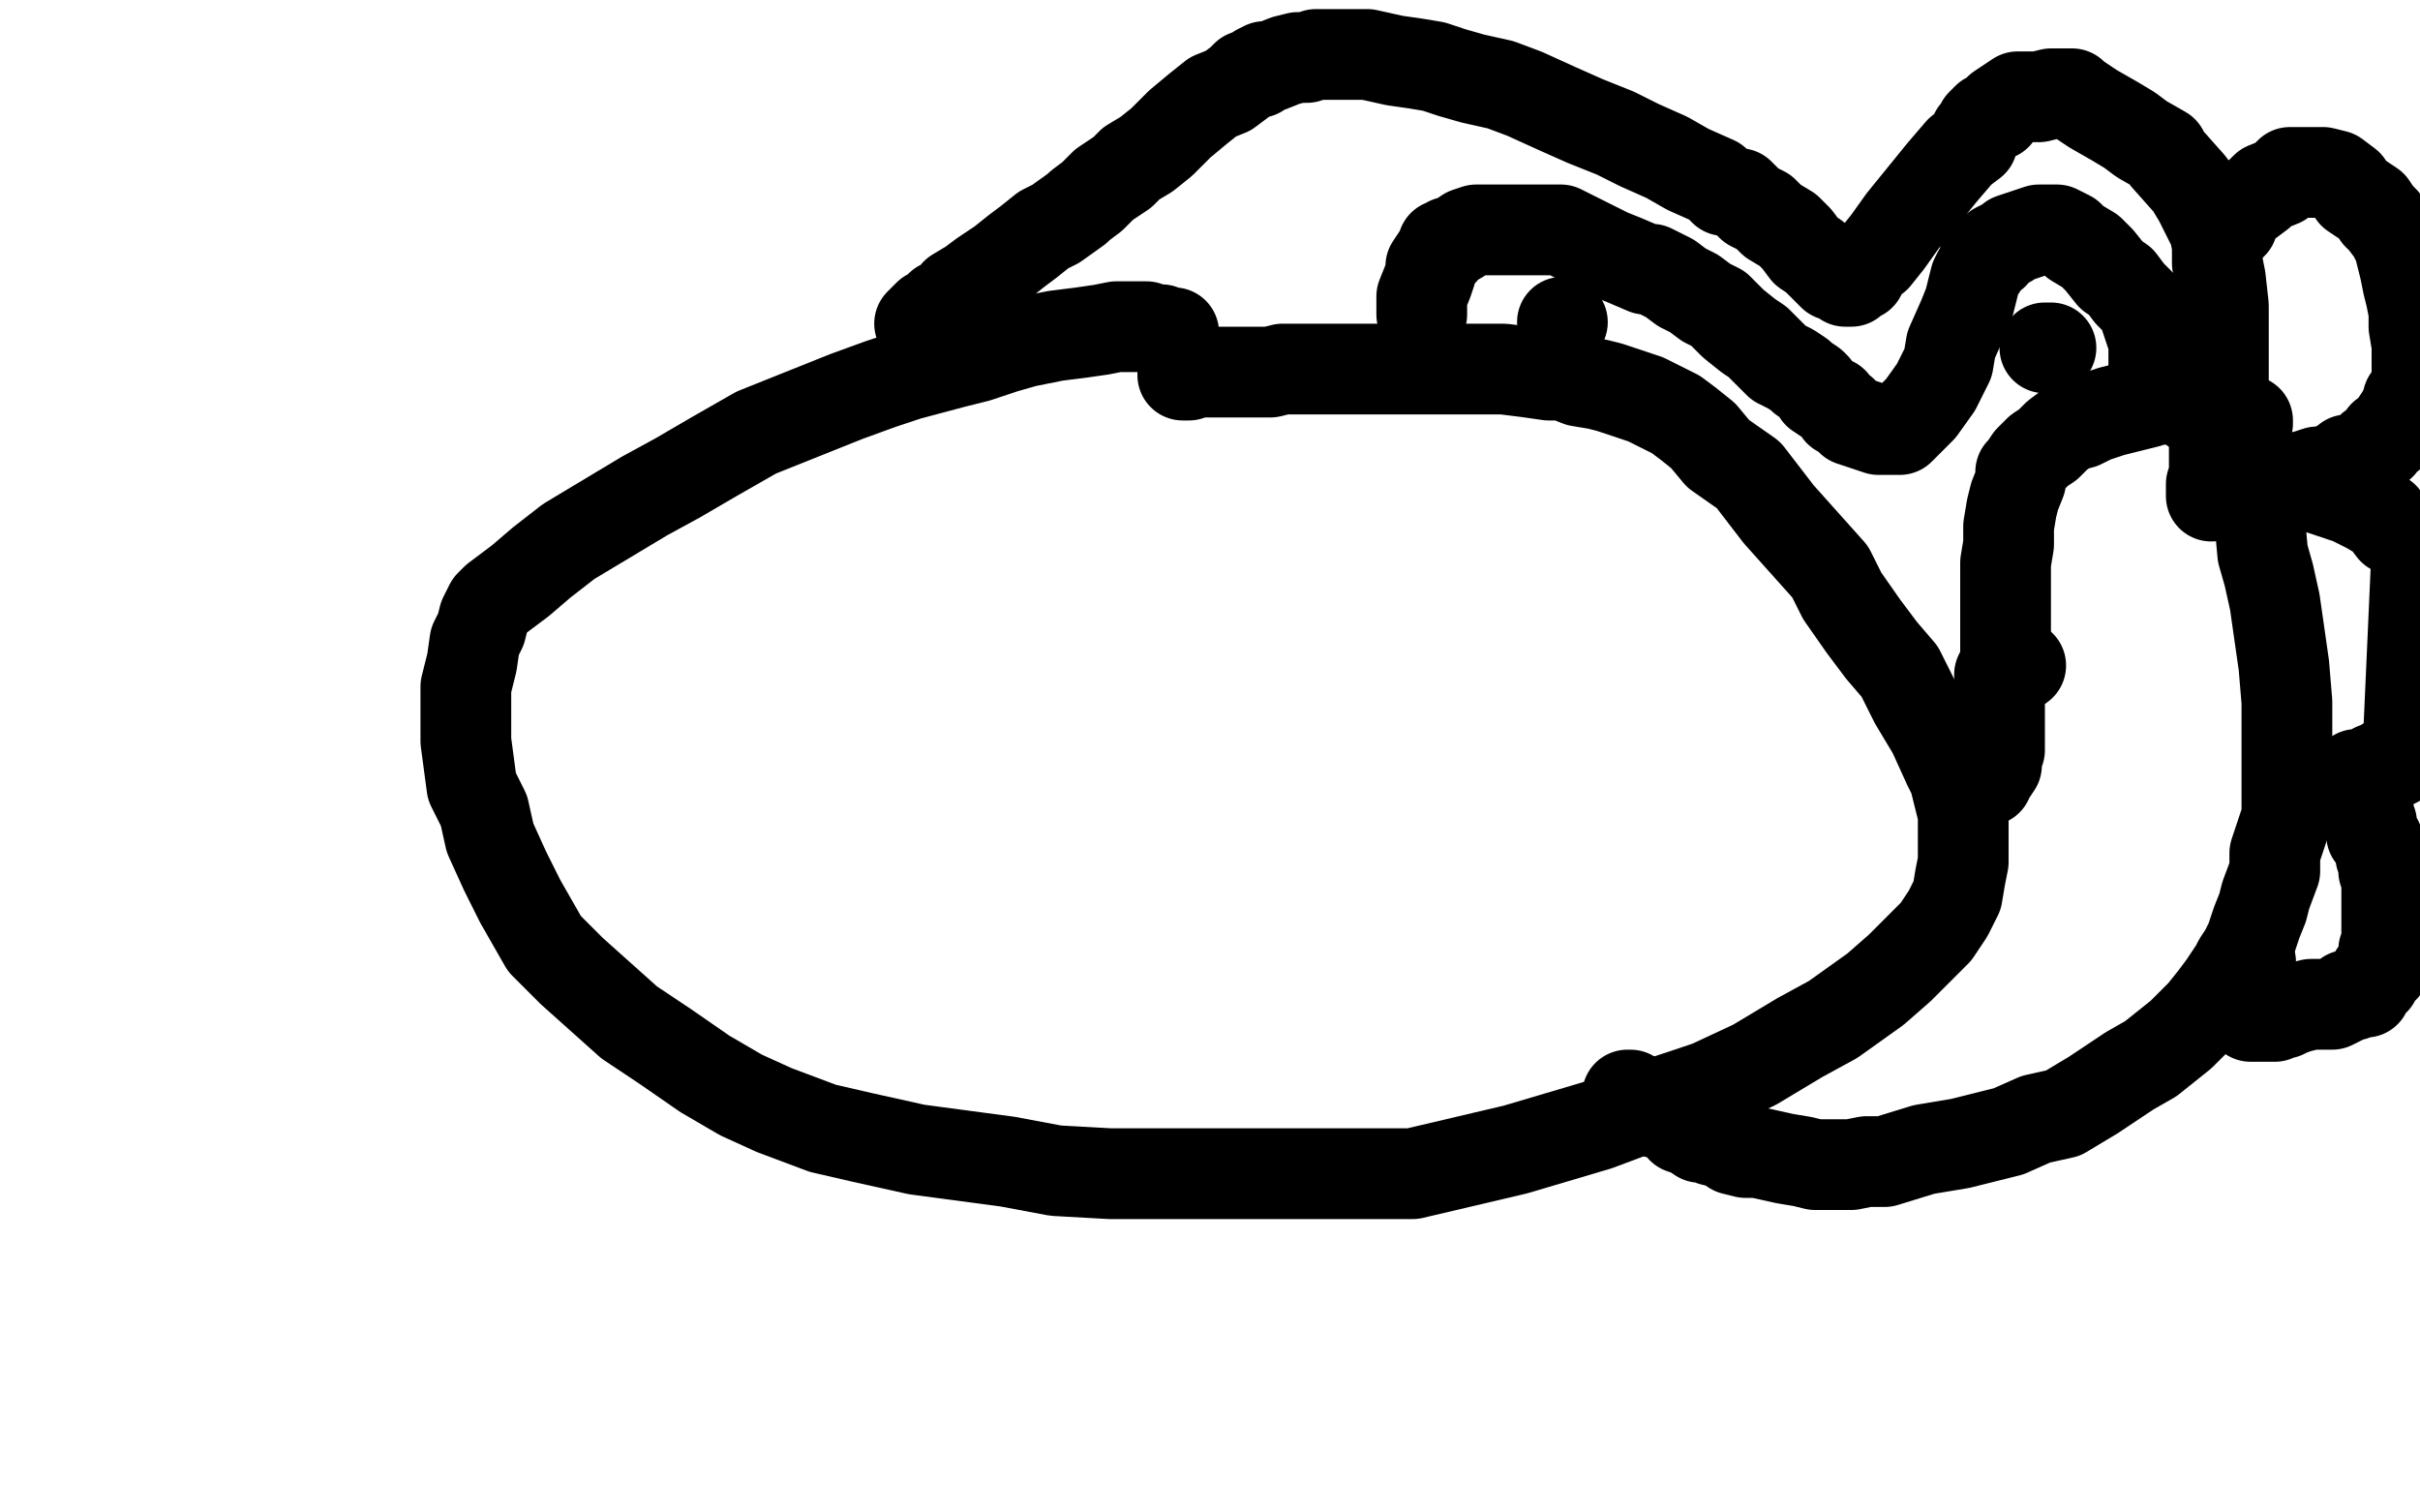 <?xml version="1.0" standalone="no"?>
<!DOCTYPE svg PUBLIC "-//W3C//DTD SVG 1.1//EN"
"http://www.w3.org/Graphics/SVG/1.1/DTD/svg11.dtd">

<svg width="800" height="500" version="1.1" xmlns="http://www.w3.org/2000/svg" xmlns:xlink="http://www.w3.org/1999/xlink" style="stroke-antialiasing: false"><desc>This SVG has been created on https://colorillo.com/</desc><rect x='0' y='0' width='800' height='500' style='fill: rgb(255,255,255); stroke-width:0' /><polyline points="388,110 387,110 387,110 385,110 385,110 384,109 384,109 382,109 382,109 379,108 379,108 378,108 378,108 374,108 369,108 364,109 357,110 349,111 344,112 339,113 332,115 323,118 315,120 300,124 291,127 280,131 260,139 250,143 236,151 224,158 213,164 203,170 188,179 179,186 172,192 164,198 162,200 160,204 159,208 157,212 156,219 154,227 154,235 154,245 156,260 160,268 162,277 167,288 172,298 180,312 189,321 208,338 220,346 233,355 245,362 256,367 272,373 285,376 303,380 333,384 349,387 367,388 389,388 411,388 428,388 445,388 467,388 484,384 501,380 528,372 544,366 565,359 580,352 595,343 606,337 620,327 628,320 640,308 644,302 647,296 648,290 649,285 649,279 649,275 649,269 646,257 644,253 639,242 633,232 628,222 622,215 616,207 609,197 605,189 588,170 578,157 568,150 563,144 558,140 554,137 550,135 544,132 532,128 528,127 522,126 517,124 512,124 505,123 497,122 492,122 484,122 478,122 474,122 468,122 463,122 458,122 452,122 448,122 440,122 436,122 432,122 430,122 428,122 424,122 420,123 419,123 417,123 415,123 413,123 412,123 411,123 408,123 407,123 405,123 404,123 403,123 401,123 400,123 398,123 396,123 395,123 393,124 392,124 391,124" style="fill: none; stroke: #000000; stroke-width: 30; stroke-linejoin: round; stroke-linecap: round; stroke-antialiasing: false; stroke-antialias: 0; opacity: 1.0"/>
<polyline points="663,222 663,220 663,220 663,217 663,217 663,216 663,216 663,215 663,215 663,214 663,214 663,213 663,212 663,211 663,210 663,208 663,205 663,203 663,200 663,197 663,192 663,186 664,180 664,174 665,168 666,164 668,159 668,156 669,155 671,152 672,151 674,149 677,147 680,144 684,141 688,140 692,138 698,136 702,135 710,133 712,132 715,132 717,132 720,132 721,132 722,132 725,135 728,136 729,138 731,140 734,144 736,147 738,151 743,160 744,165 747,172 748,183 750,190 752,199 753,206 754,213 755,220 756,232 756,240 756,248 756,255 756,261 756,265 756,270 754,276 752,282 752,288 749,296 748,300 746,305 744,311 742,315 740,318 739,320 735,326 732,330 728,335 724,339 721,342 716,346 711,350 704,354 692,362 687,365 682,368 673,370 664,374 648,378 636,380 623,384 617,384 612,385 611,385 608,385 607,385 605,385 603,385 600,385 596,384 590,383 581,381 577,381 573,380 570,378 566,377 564,376 562,376 559,374 556,373 556,372 553,370 549,368 548,368 545,366 543,365 542,364 541,363 540,363 539,362 538,362" style="fill: none; stroke: #000000; stroke-width: 30; stroke-linejoin: round; stroke-linecap: round; stroke-antialiasing: false; stroke-antialias: 0; opacity: 1.0"/>
<polyline points="668,220 667,220 667,220 665,220 665,220 664,220 664,220 663,220 663,220 662,221 662,222 662,223 661,223 661,224 661,225 661,226 661,227 661,228 661,230 661,234 661,236 661,237 661,238 661,239 661,240 661,241 661,244 661,245 661,246 661,248 660,249 660,250 660,252 660,253 658,256 657,257 657,258" style="fill: none; stroke: #000000; stroke-width: 30; stroke-linejoin: round; stroke-linecap: round; stroke-antialiasing: false; stroke-antialias: 0; opacity: 1.0"/>
<polyline points="304,107 305,106 305,106 306,105 306,105 307,104 307,104 308,104 308,104 311,101 311,101 314,100 314,100 316,97 316,97 321,94 325,91 331,87 336,83 340,80 345,76 349,74 356,69 357,68 361,65 365,61 371,57 374,54 379,51 384,47 390,41 396,36 401,32 406,30 410,27 412,25 416,24 416,23 418,22 420,22 425,20 429,19 432,19 435,18 436,18 439,18 442,18 448,18 452,18 461,20 468,21 474,22 480,24 487,26 496,28 504,31 515,36 524,40 534,44 542,48 551,52 558,56 567,60 570,63 575,64 579,68 583,70 586,73 591,76 594,79 597,83 600,85 603,88 606,91 609,92 610,93 611,93 612,93 613,92 615,91 616,88 620,85 624,80 629,73 642,57 648,50 652,47 653,44 654,43 655,41 656,40 657,39 660,38 661,36 664,34 667,32 669,32 672,32 674,32 678,31 680,31 683,31 685,31 686,32 692,36 699,40 704,43 708,46 715,50 716,52 724,61 727,66 730,72 732,76 733,81 733,87 734,92 735,101 735,104 735,110 735,114 735,119 735,124 735,128 734,134 733,138 732,144 732,152 732,157 731,160 731,162 731,164 731,163 731,162 732,160 732,159 733,158 734,156 736,154 737,150 740,146 742,142 743,140 743,139" style="fill: none; stroke: #000000; stroke-width: 30; stroke-linejoin: round; stroke-linecap: round; stroke-antialiasing: false; stroke-antialias: 0; opacity: 1.0"/>
<polyline points="738,74 738,73 738,73 738,72 738,72 739,71 739,71 740,70 740,70 741,68 741,68 743,67 743,67 747,64 747,64 749,62 754,60 757,57 759,57 761,57 764,57 766,57 768,57 772,58 776,61 778,64 781,66 784,68 786,71 788,73 791,77 793,81 795,89 796,94 797,98 798,103 798,108 799,114 799,117 799,123 799,126 798,129 796,132 796,133 794,137 792,140 791,143 790,144 789,144 788,144 787,147 784,148 781,151 778,152 776,152 776,153 776,154 775,154 773,154 772,155 770,156 768,156 766,156 763,157 755,159 750,160 749,160 748,160 749,160 752,160 753,160 756,160 758,160 760,160 763,161 765,161 771,163 777,165 783,168 788,171 791,175 794,176 799,181 796,248 794,249 792,252 789,252 788,253 787,254 785,254 784,255 783,255 783,256 782,256 781,256 780,256 779,256 779,257 779,258 779,259 779,260 780,260 780,263 780,264 781,267 783,268 783,271 784,272 784,273 784,276 785,277 786,278 786,279 787,280 787,281 787,282 787,283 788,284 788,285 788,287 788,288 789,289 789,292 789,294 789,296 789,298 789,299 789,300 789,301 789,302 789,304 789,306 789,307 789,309 789,310 789,311 789,312 788,314 788,316 788,317 788,318 788,320 787,320 786,321 785,322 785,323 785,324 784,324 784,325 783,325 782,327 782,328 781,328 780,328 778,329 777,329 776,329 775,330 773,331 771,332 768,332 764,332 760,333 757,334 755,335 753,335 752,336 750,336 749,336 748,336 747,336 746,336 745,336 744,336 744,335 744,334 743,332 743,330 743,329 743,328 744,325 744,323 744,320 744,318" style="fill: none; stroke: #000000; stroke-width: 30; stroke-linejoin: round; stroke-linecap: round; stroke-antialiasing: false; stroke-antialias: 0; opacity: 1.0"/>
<polyline points="470,104 470,103 470,103 470,101 470,101 470,100 470,100 470,98 470,98 472,93 472,93 473,90 473,88 475,85 476,84 477,83 477,81 478,81 479,81 479,80 480,80 482,79 485,77 488,76 491,76 493,76 496,76 499,76 505,76 509,76 512,76 516,76 518,77 522,79 524,80 528,82 532,84 537,86 544,89 546,89 552,92 556,95 560,97 564,100 568,102 570,104 573,107 578,111 581,113 584,116 586,118 588,120 592,122 595,124 596,125 599,127 600,128 601,130 604,132 606,133 608,136 609,136 612,139 618,141 621,142 624,142 626,142 628,142 630,140 632,138 635,135 640,128 644,120 645,114 649,105 651,100 652,96 653,92 654,90 656,87 656,85 657,85 657,84 659,84 660,82 662,81 664,80 665,79 668,78 671,77 674,76 676,76 679,76 680,76 684,78 686,80 691,83 694,86 698,91 701,93 704,97 706,99 708,101 709,104 710,107 711,110 712,113 712,116 712,117 712,118 712,120 712,121 712,122 712,123" style="fill: none; stroke: #000000; stroke-width: 30; stroke-linejoin: round; stroke-linecap: round; stroke-antialiasing: false; stroke-antialias: 0; opacity: 1.0"/>
<polyline points="678,115 677,115 677,115 676,115 676,115" style="fill: none; stroke: #000000; stroke-width: 30; stroke-linejoin: round; stroke-linecap: round; stroke-antialiasing: false; stroke-antialias: 0; opacity: 1.0"/>
<circle cx="516.5" cy="106.5" r="15" style="fill: #000000; stroke-antialiasing: false; stroke-antialias: 0; opacity: 1.0"/>
</svg>
